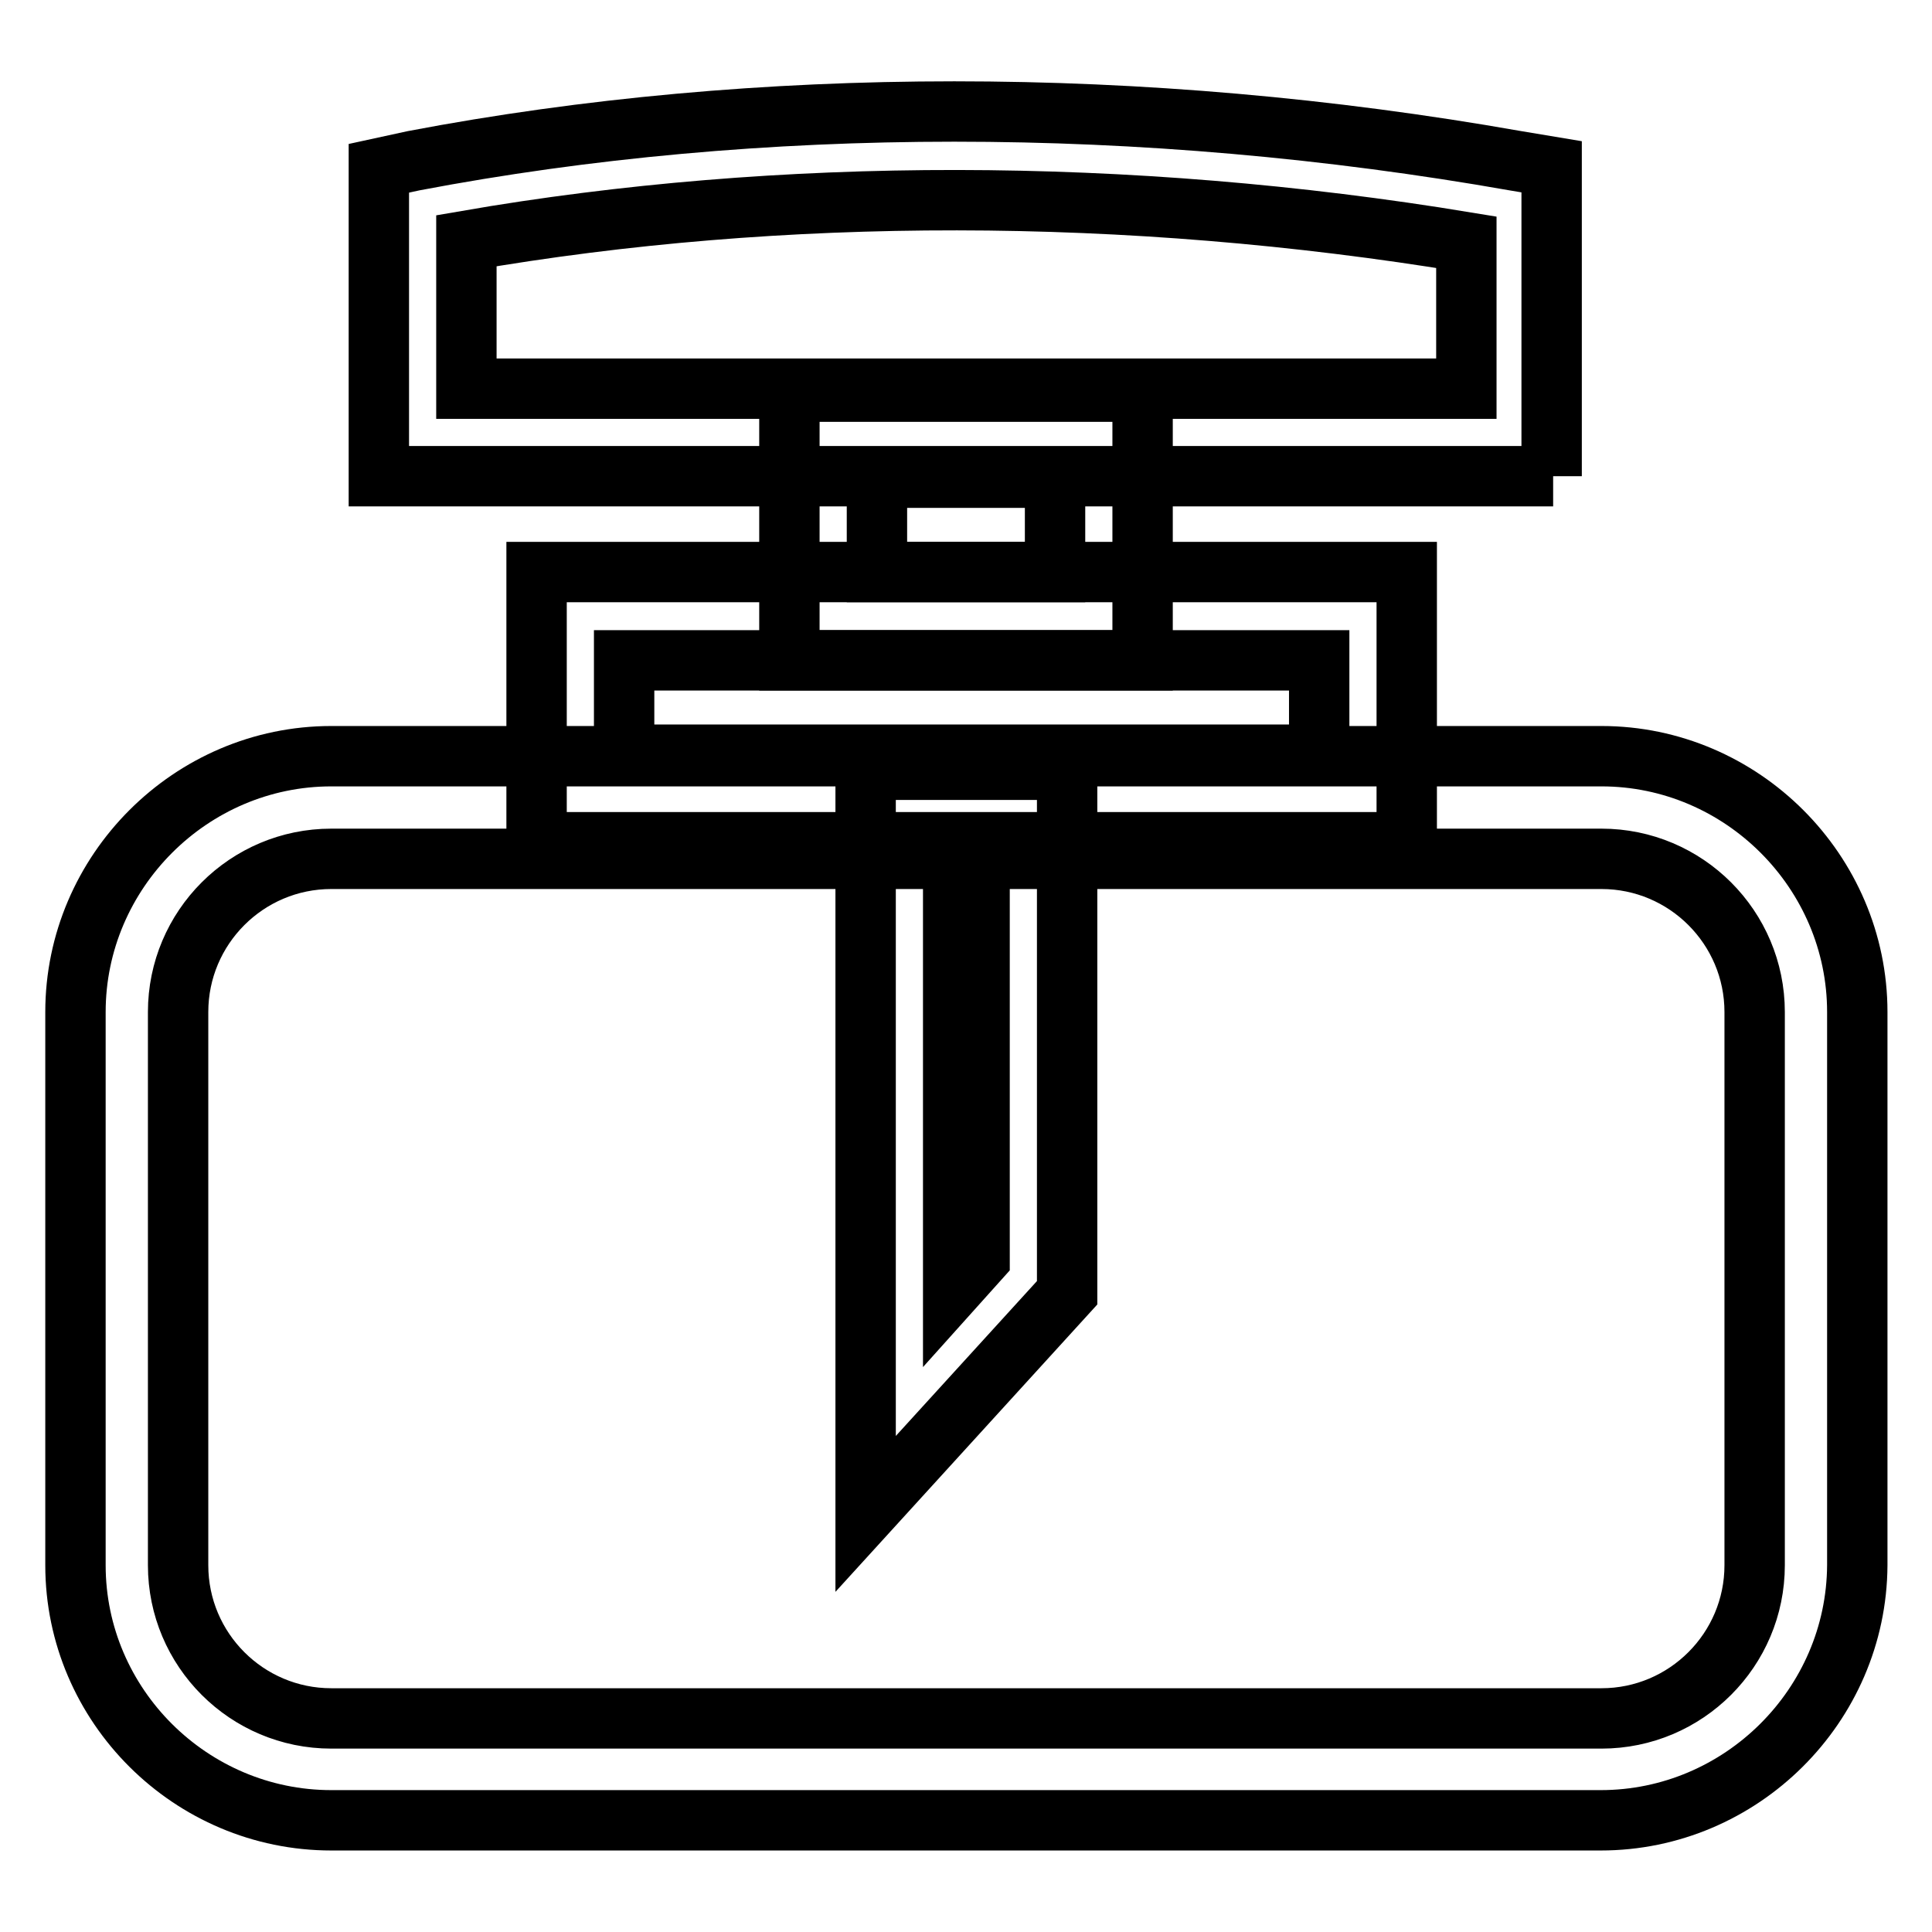<?xml version="1.0" encoding="utf-8"?>
<!-- Svg Vector Icons : http://www.onlinewebfonts.com/icon -->
<!DOCTYPE svg PUBLIC "-//W3C//DTD SVG 1.1//EN" "http://www.w3.org/Graphics/SVG/1.1/DTD/svg11.dtd">
<svg version="1.1" xmlns="http://www.w3.org/2000/svg" xmlns:xlink="http://www.w3.org/1999/xlink" x="0px" y="0px" viewBox="0 0 256 256" enable-background="new 0 0 256 256" xml:space="preserve">
<g> <path stroke-width="8" fill-opacity="0" stroke="#000000"  d="M212.1,241.2H43.9C25.3,241.2,10,226,10,207.4v-73.3c0-18.6,15.3-33.9,33.9-33.9h168.3 c18.6,0,33.9,15.3,33.9,33.9v73.3C246,226,230.7,241.2,212.1,241.2z M43.9,113.8c-11.2,0-20.3,9.1-20.3,20.3v73.3 c0,11.2,9.1,20.3,20.3,20.3h168.3c11.2,0,20.3-9.1,20.3-20.3v-73.3c0-11.2-9.1-20.3-20.3-20.3H43.9L43.9,113.8z"/> <path stroke-width="8" fill-opacity="0" stroke="#000000"  d="M186.6,111.6H71.1V75.8h115.3v35.8H186.6z M82.7,100h92.1V87.5H82.7V100z"/> <path stroke-width="8" fill-opacity="0" stroke="#000000"  d="M151.4,87.5h-46.8V51.9h46.8V87.5z M116.2,75.8h23.6V63.3h-23.6V75.8L116.2,75.8z M114.7,200.6V102h26.7 v69.3L114.7,200.6z M126.3,113.6v57.1l3.5-3.9v-53.2H126.3z"/> <path stroke-width="8" fill-opacity="0" stroke="#000000"  d="M205.8,63.1H50.2V22.3l4.6-1c45.7-8.7,96.7-8.7,146,0l4.8,0.8V63.1z M61.8,51.5h132.5V32.1 c-44.9-7.4-90.9-7.4-132.5-0.2V51.5z"/></g>
</svg>